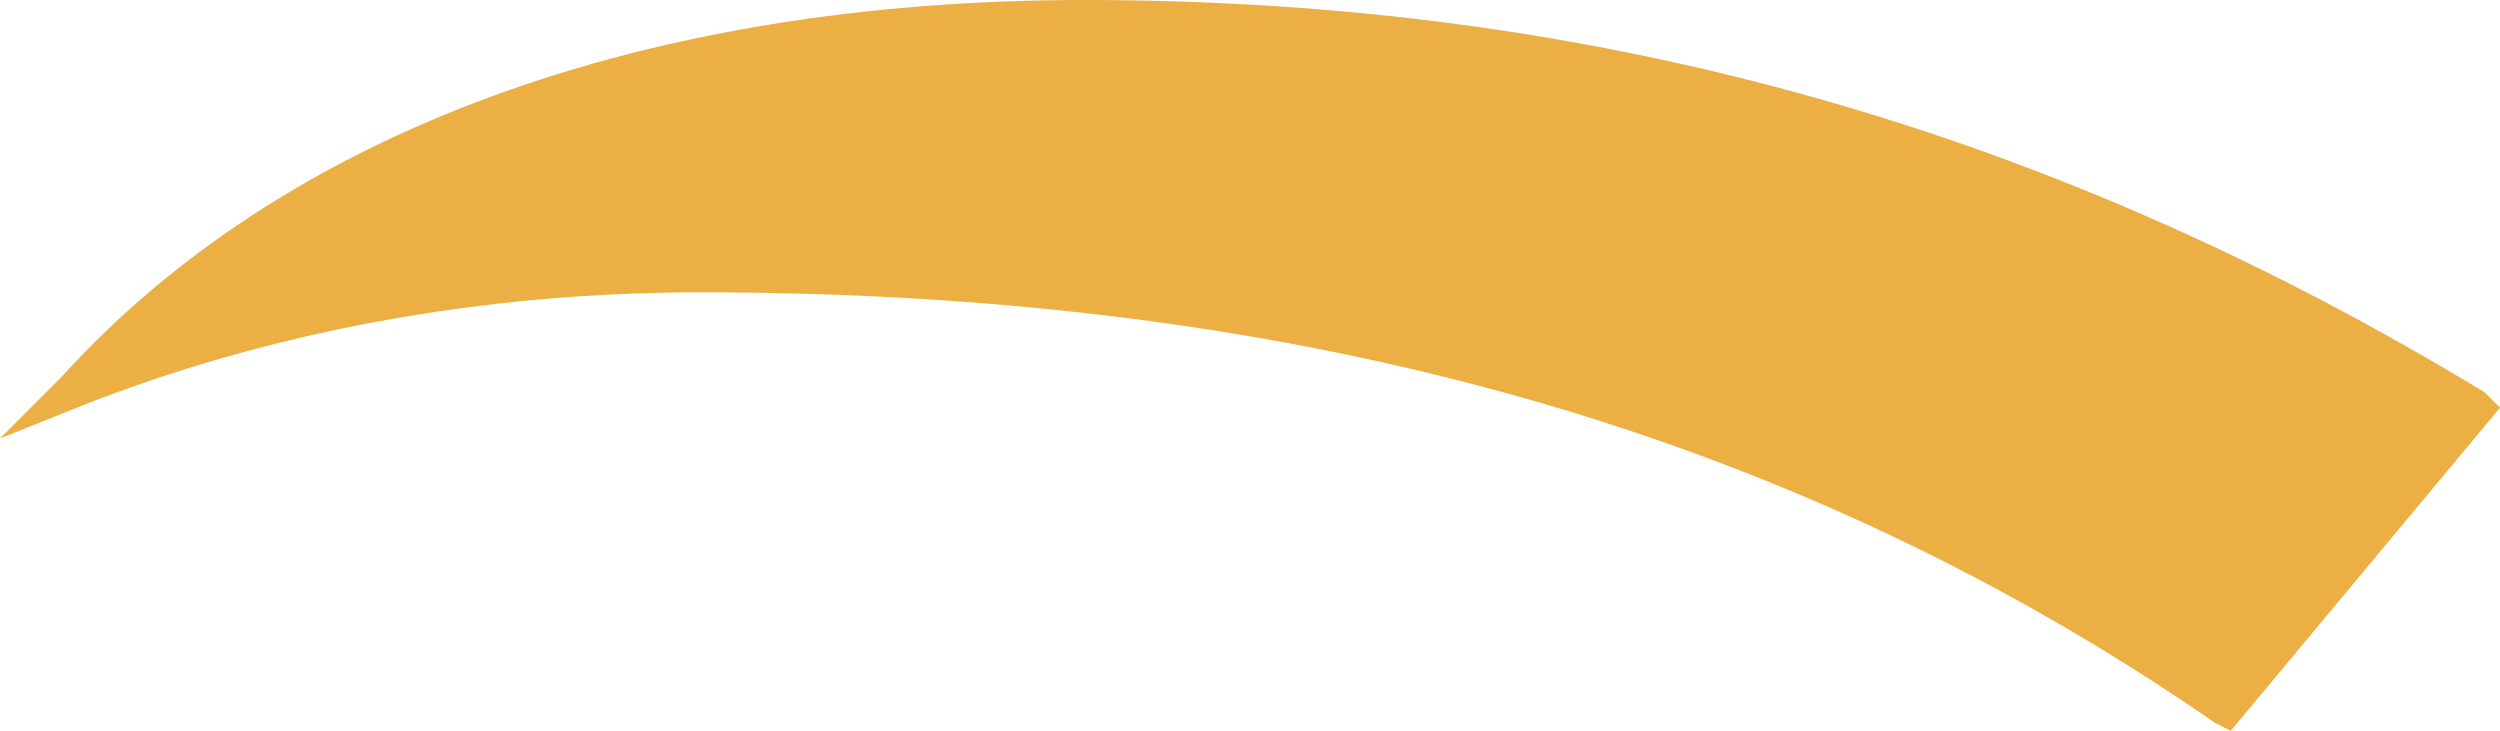 <?xml version="1.0" encoding="utf-8"?>
<!-- Generator: Adobe Illustrator 21.1.0, SVG Export Plug-In . SVG Version: 6.00 Build 0)  -->
<svg version="1.1" id="Layer_1" xmlns="http://www.w3.org/2000/svg" xmlns:xlink="http://www.w3.org/1999/xlink" x="0px" y="0px"
	 viewBox="0 0 32.5 9.5" style="enable-background:new 0 0 32.5 9.5;" xml:space="preserve">
<style type="text/css">
	.st0{fill:#EBAF44;}
</style>
<path class="st0" d="M32.3,5.1C26.7,1.7,20.8,0,14.1,0C8.4,0,3.7,1.7,0.8,4.9L0,5.7l1-0.4c2.5-1,5.3-1.5,8.1-1.5
	c7.8,0,14.2,1.8,19.7,5.6L29,9.5l3.5-4.2L32.3,5.1z"/>
</svg>
